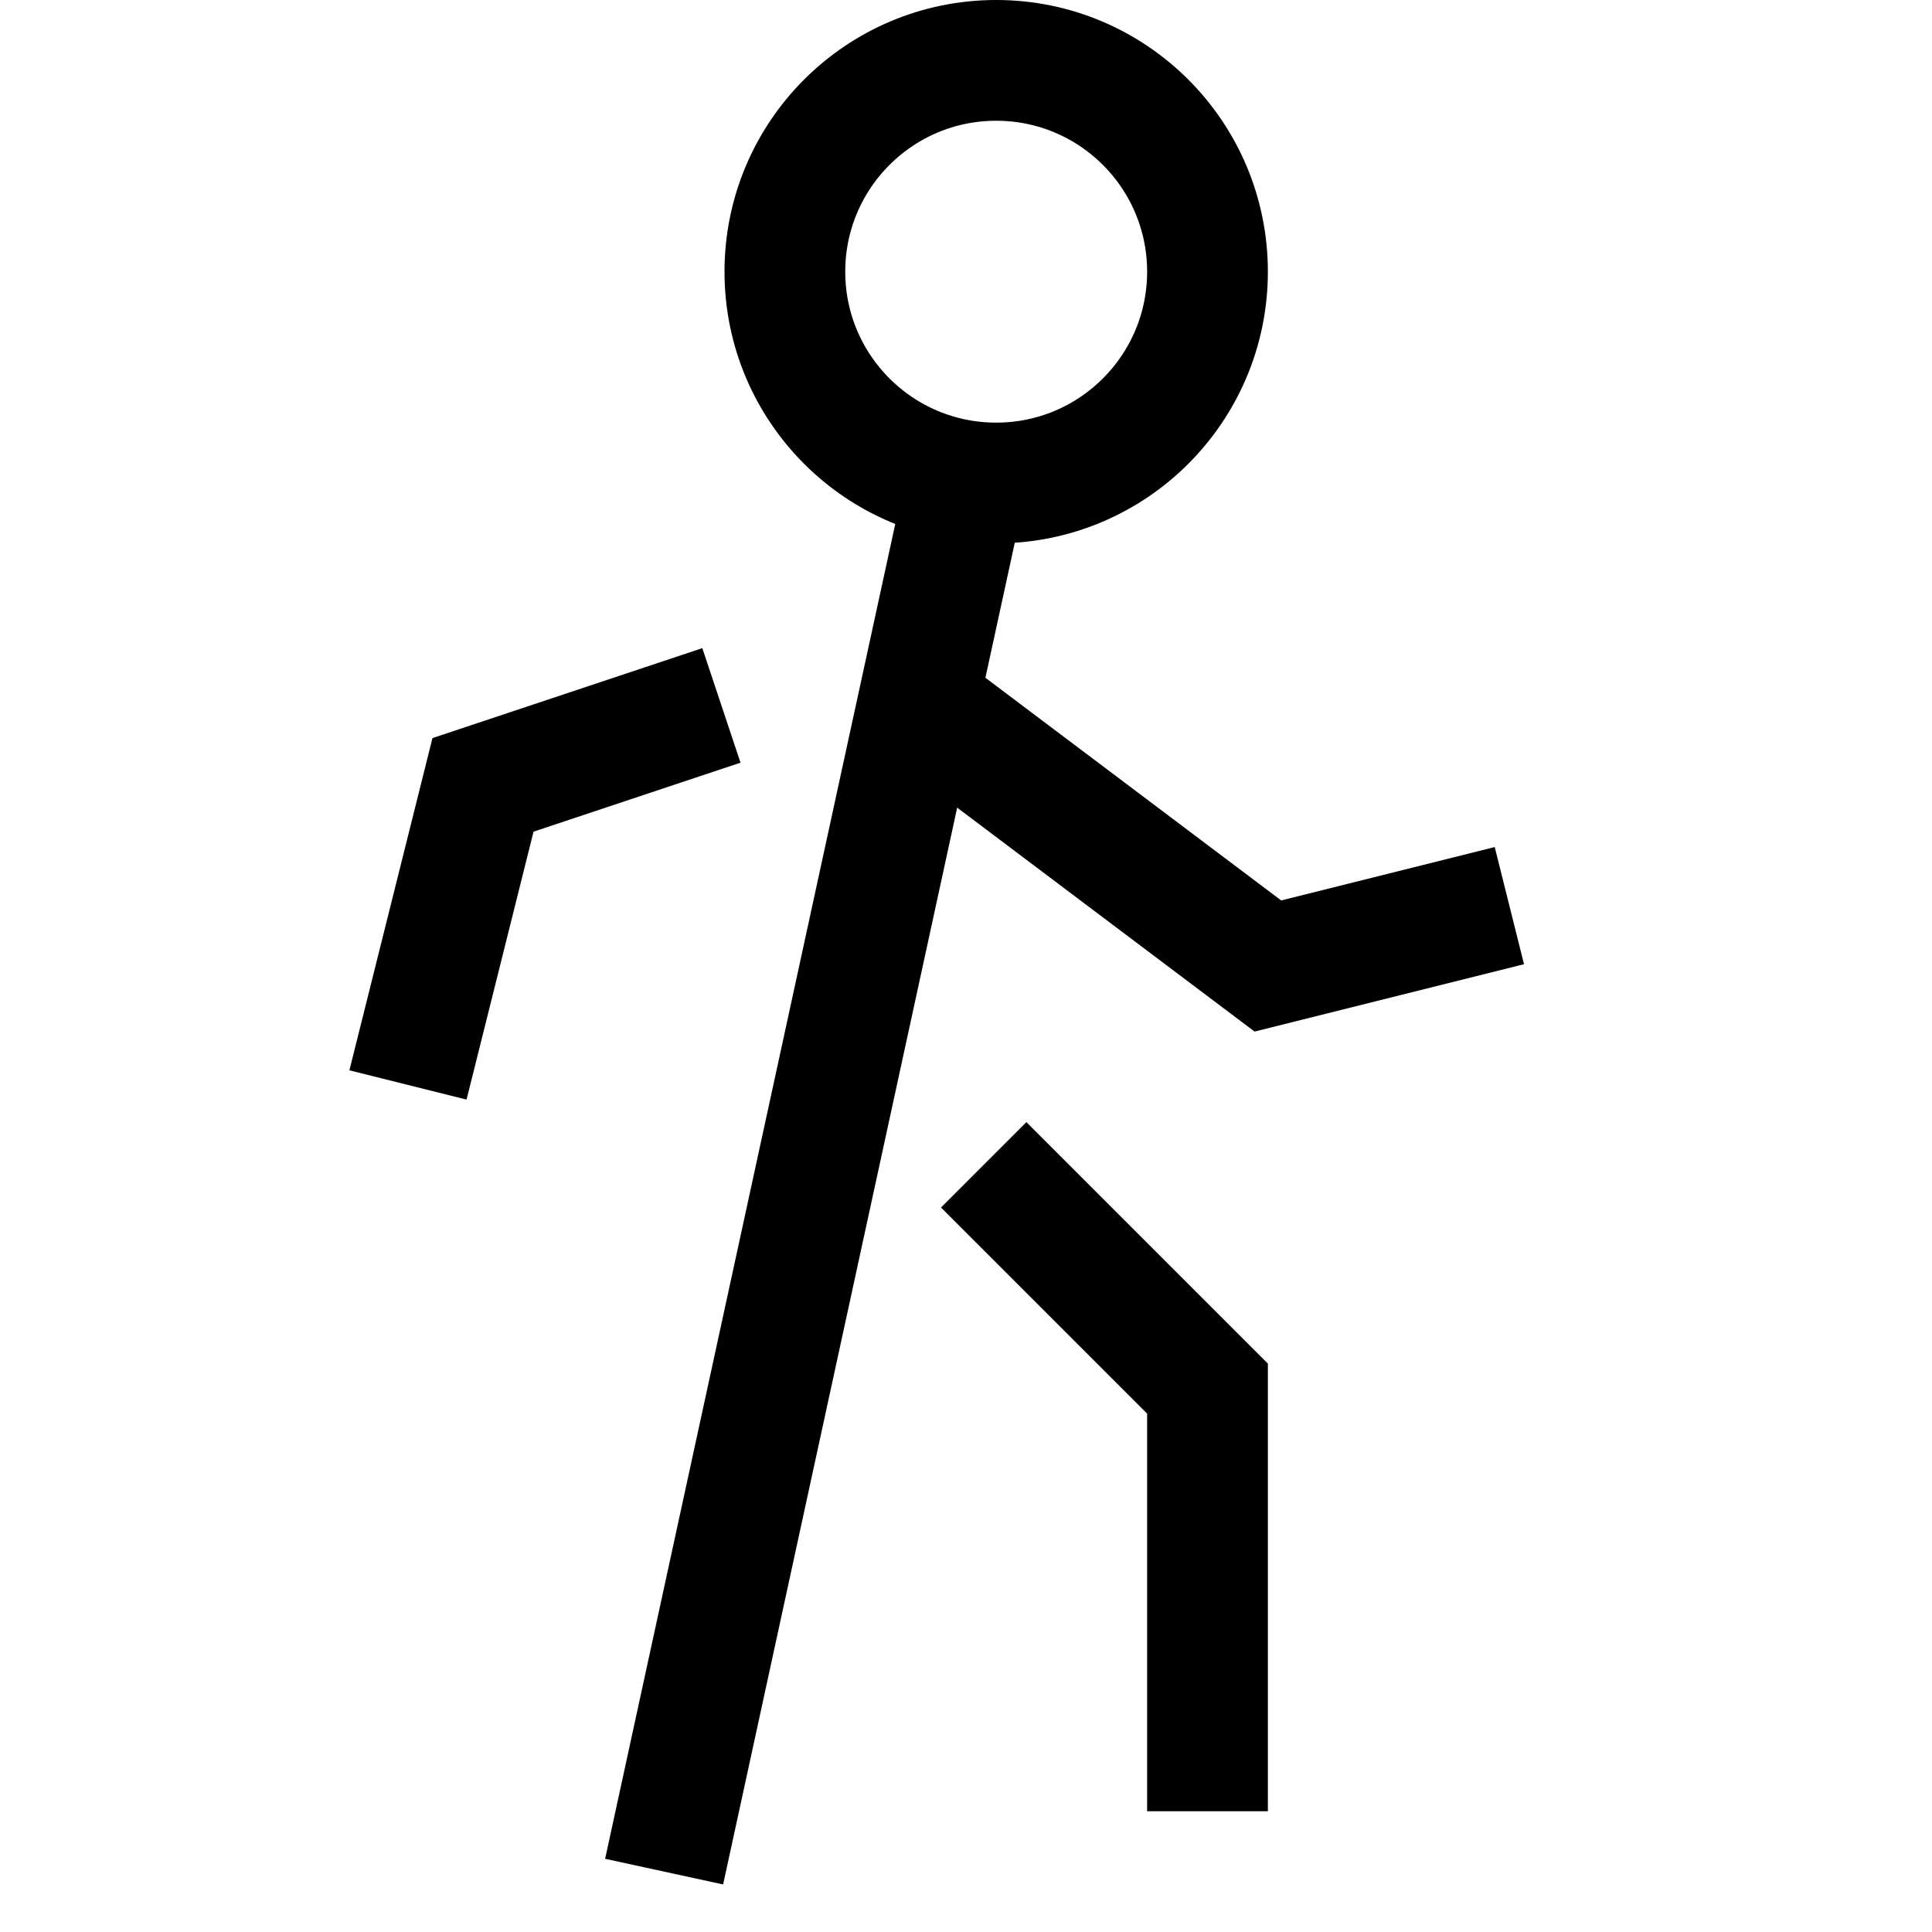 <svg xmlns="http://www.w3.org/2000/svg" viewBox="0 0 32 32"><g class="nc-icon-wrapper"><polyline points="15.209 11.64 21 16 25 15" fill="none" stroke="#000" stroke-miterlimit="10" stroke-width="2" data-cap="butt"></polyline> <polyline points="11 12 8 13 7 17" fill="none" stroke="#000000" stroke-linecap="square" stroke-miterlimit="10" stroke-width="2" data-color="color-2"></polyline> <polyline points="17 20 20 23 20 29" fill="none" stroke="#000000" stroke-linecap="square" stroke-miterlimit="10" stroke-width="2" data-color="color-2"></polyline> <circle cx="16.5" cy="4.5" r="3.5" fill="none" stroke="#000" stroke-linecap="square" stroke-miterlimit="10" stroke-width="2"></circle> <line x1="11" y1="31" x2="16.007" y2="7.965" fill="none" stroke="#000" stroke-miterlimit="10" stroke-width="2" data-cap="butt"></line></g></svg>